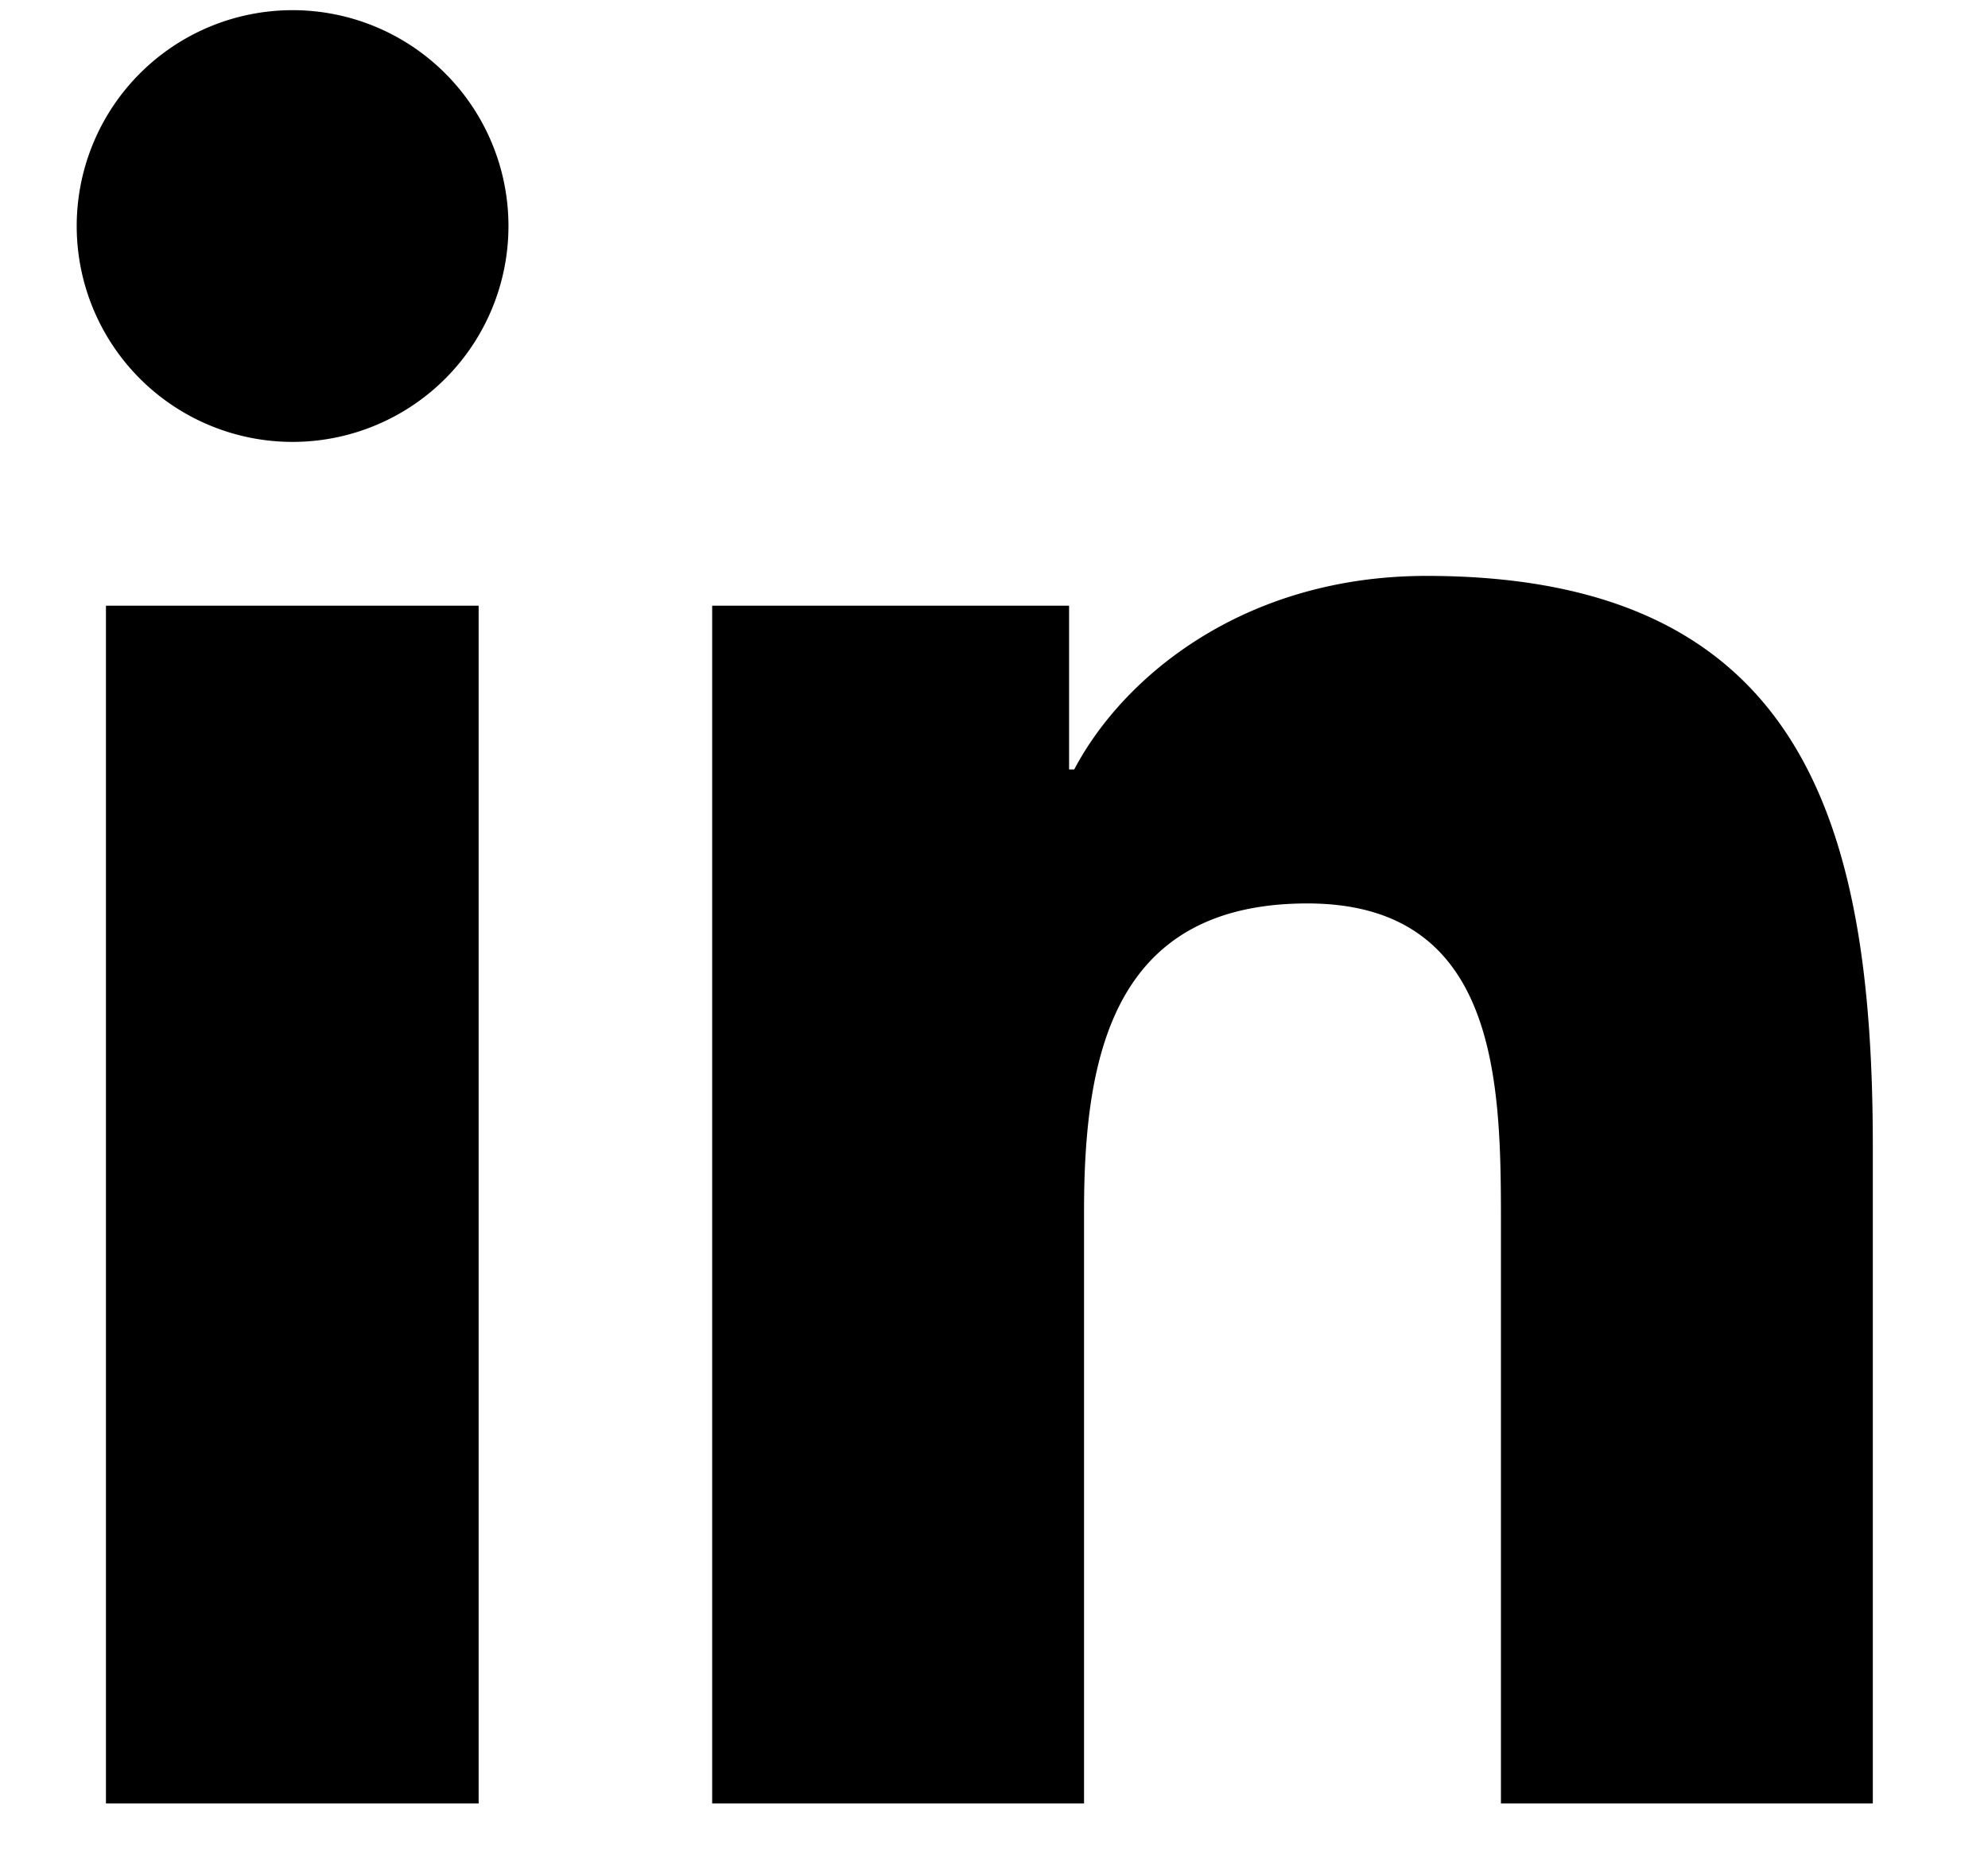 <svg width="17" height="16" xmlns="http://www.w3.org/2000/svg"><path d="M.906 15.423h3.187V5.18H.906v10.243zM2.5.087a1.846 1.846 0 11.004 3.692A1.846 1.846 0 012.5.087zM6.09 5.18h3.052v1.4h.044c.425-.805 1.464-1.655 3.012-1.655 3.222 0 3.817 2.12 3.817 4.88v5.618h-3.18v-4.98c0-1.19-.023-2.717-1.655-2.717-1.656 0-1.91 1.293-1.91 2.63v5.067H6.09V5.18z" fill-rule="evenodd"/></svg>